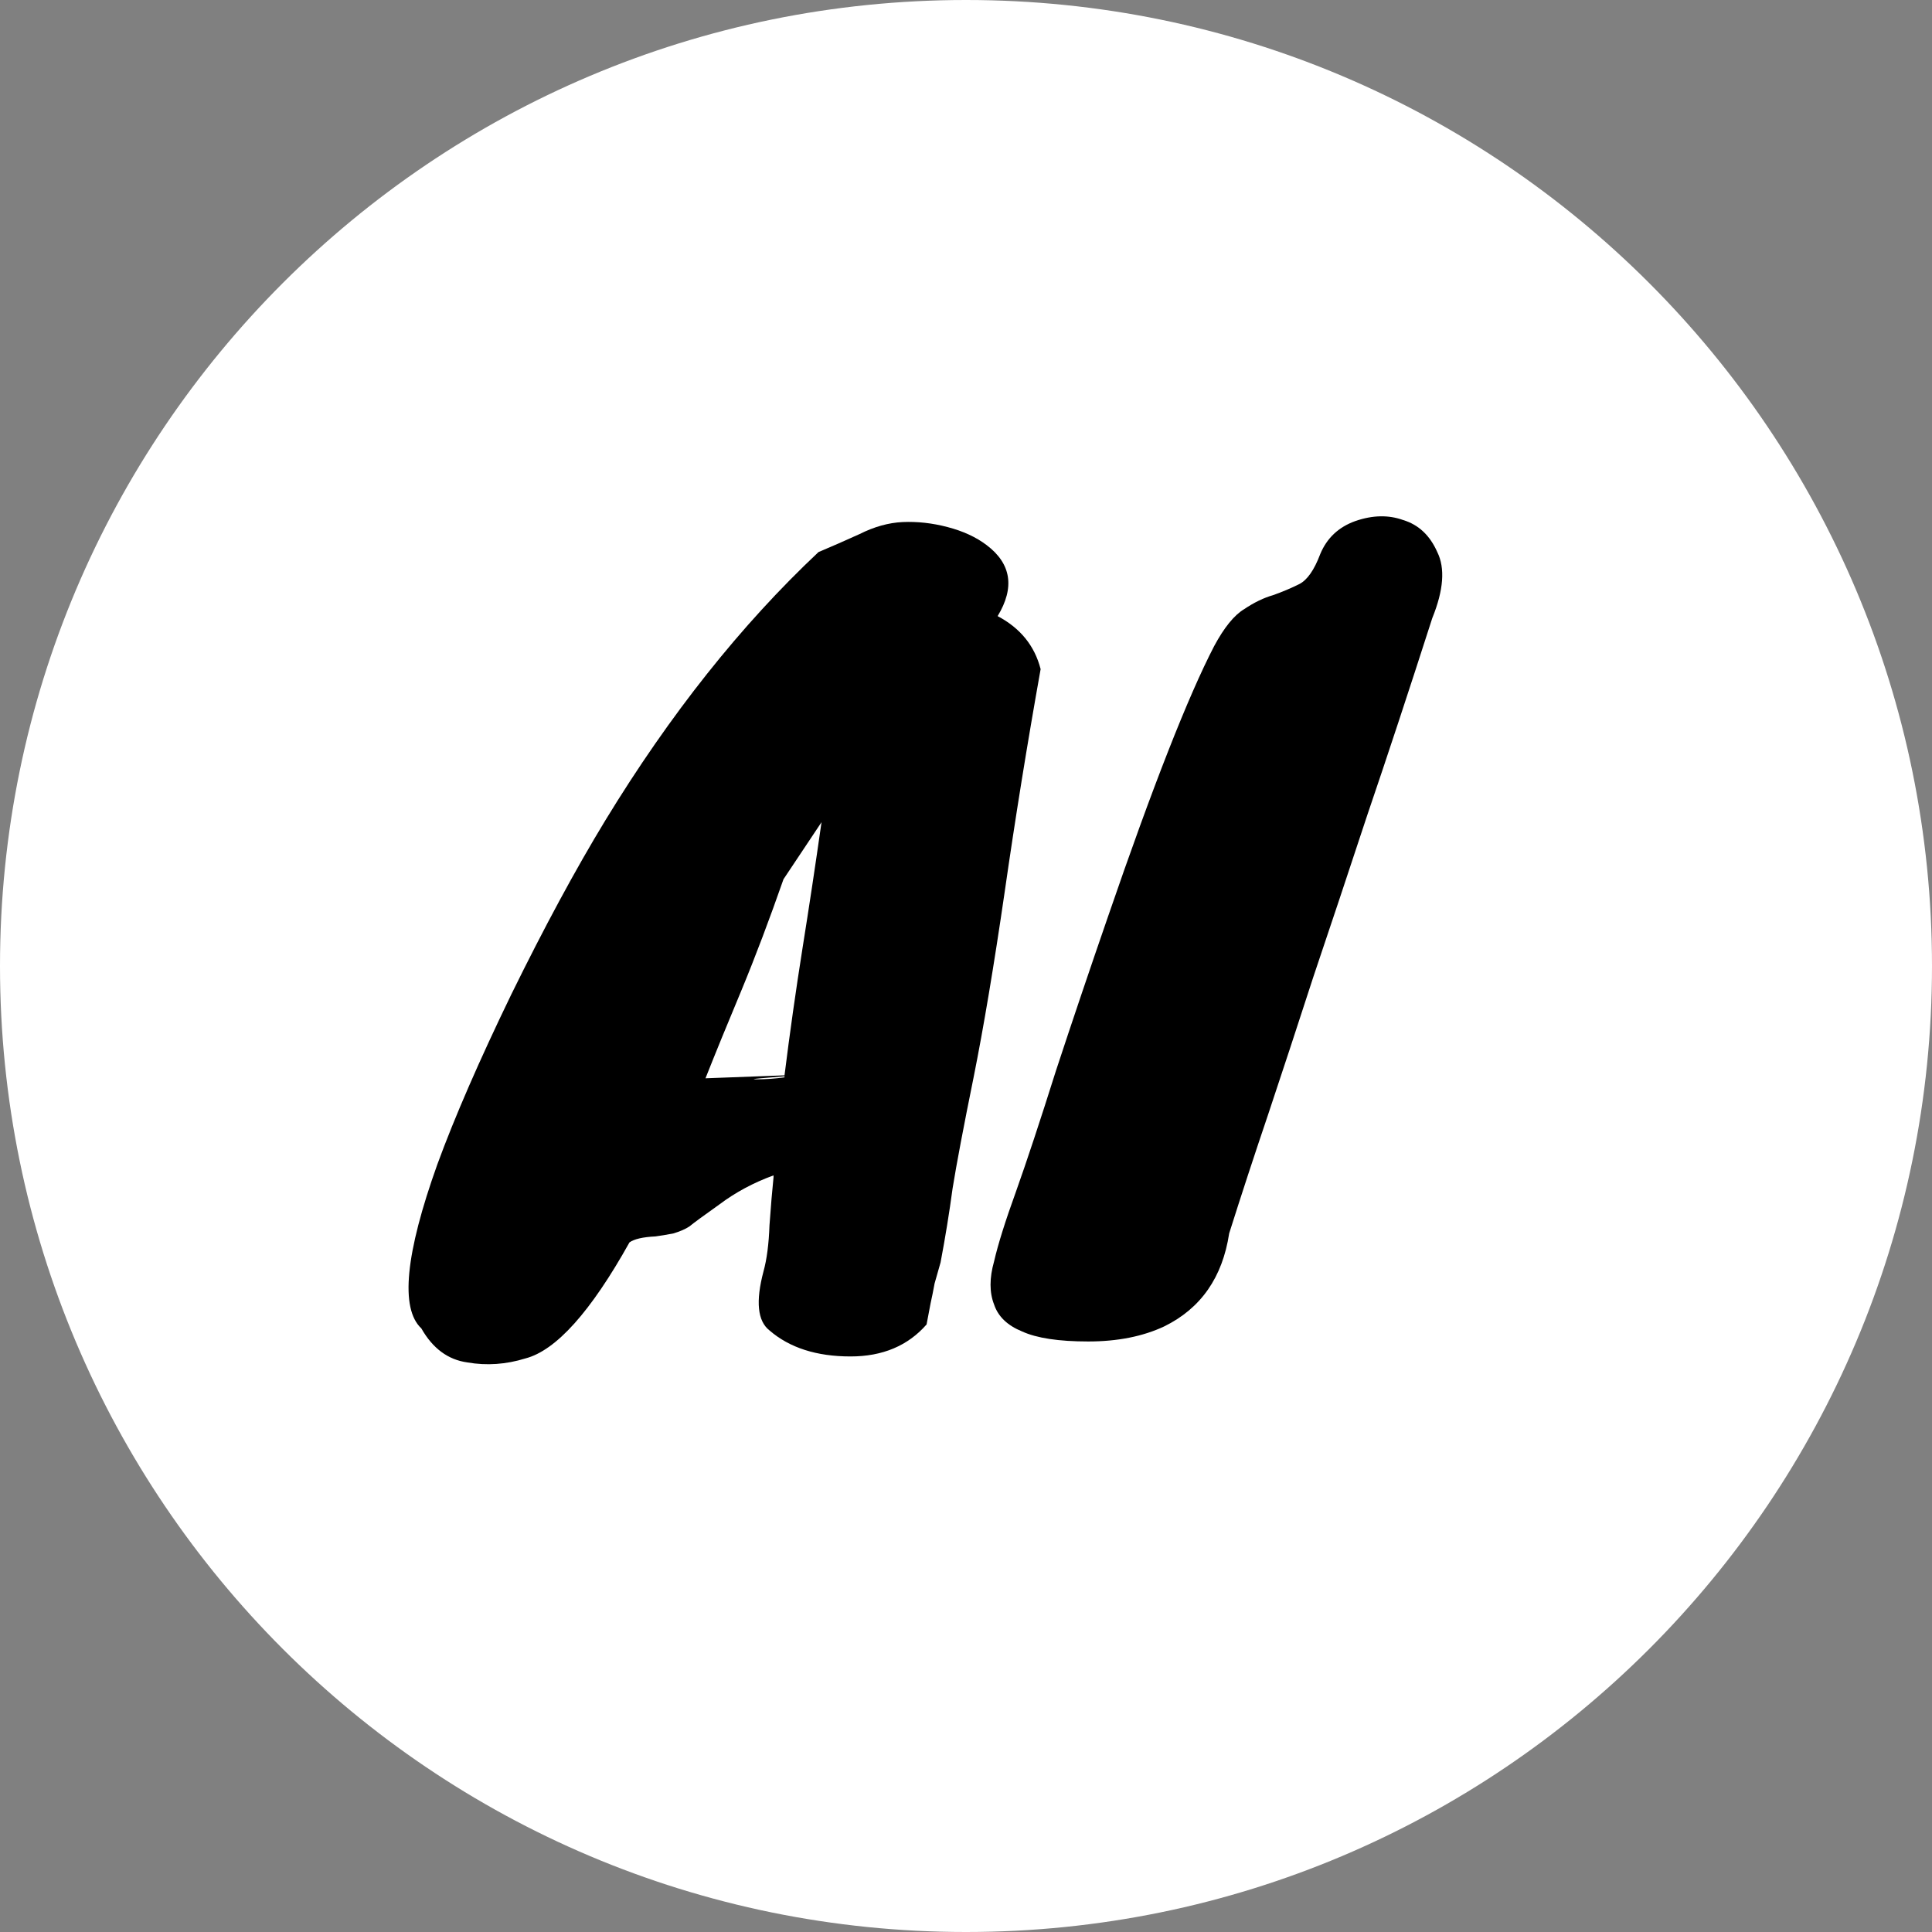 <svg width="32" height="32" viewBox="0 0 32 32" fill="none" xmlns="http://www.w3.org/2000/svg">
  <rect x="0" y="0" width="32" height="32" fill="#808080" stroke="none"/>
  <path id="background" d="M16 32C24.837 32 32 24.837 32 16C32 7.163 24.837 0 16 0C7.163 0 0 7.163 0 16C0 24.837 7.163 32 16 32Z" fill="white"/>
  <path id="logo" d="M23.723 10.238C23.336 11.442 22.977 12.53 22.646 13.502C22.325 14.475 22.027 15.37 21.751 16.187C21.486 17.005 21.237 17.761 21.005 18.457C20.773 19.142 20.558 19.799 20.359 20.429C20.248 21.158 19.89 21.672 19.282 21.97C18.928 22.136 18.509 22.219 18.023 22.219C17.536 22.219 17.172 22.164 16.929 22.053C16.686 21.954 16.531 21.805 16.465 21.606C16.387 21.407 16.387 21.169 16.465 20.893C16.531 20.606 16.653 20.219 16.829 19.733C17.006 19.236 17.227 18.568 17.492 17.728C17.768 16.889 18.056 16.038 18.354 15.176C19.094 13.022 19.68 11.531 20.11 10.702C20.276 10.393 20.442 10.188 20.608 10.089C20.773 9.978 20.933 9.901 21.088 9.857C21.243 9.802 21.386 9.741 21.519 9.675C21.651 9.608 21.767 9.443 21.867 9.178C21.977 8.912 22.171 8.73 22.447 8.631C22.734 8.531 22.999 8.526 23.242 8.614C23.496 8.691 23.684 8.868 23.806 9.144C23.938 9.41 23.911 9.774 23.723 10.238Z" fill="black"/>
  <path id="logo" d="M16.524 10.205C16.899 10.403 17.137 10.696 17.236 11.083C17.015 12.32 16.816 13.552 16.64 14.778C16.463 15.993 16.292 17.015 16.126 17.844C15.96 18.661 15.844 19.274 15.778 19.683C15.723 20.092 15.656 20.501 15.579 20.909L15.48 21.257C15.458 21.379 15.435 21.489 15.413 21.589C15.391 21.699 15.369 21.815 15.347 21.937C15.038 22.29 14.618 22.467 14.088 22.467C13.524 22.467 13.077 22.323 12.745 22.036C12.547 21.881 12.514 21.556 12.646 21.058C12.701 20.86 12.734 20.605 12.745 20.296C12.768 19.976 12.79 19.711 12.812 19.501V19.468C12.48 19.589 12.182 19.749 11.917 19.948C11.652 20.136 11.486 20.258 11.42 20.313C11.354 20.357 11.265 20.396 11.155 20.429C11.044 20.451 10.945 20.467 10.856 20.479C10.646 20.489 10.503 20.523 10.426 20.578C9.785 21.727 9.21 22.368 8.702 22.5C8.382 22.599 8.061 22.622 7.741 22.566C7.421 22.522 7.167 22.334 6.979 22.003C6.625 21.672 6.714 20.766 7.244 19.285C7.531 18.501 7.94 17.562 8.47 16.468C9.012 15.364 9.531 14.402 10.028 13.585C11.099 11.829 12.276 10.348 13.557 9.144C13.767 9.056 13.994 8.956 14.237 8.846C14.48 8.724 14.717 8.658 14.949 8.647C15.192 8.636 15.441 8.663 15.695 8.73C15.949 8.796 16.165 8.895 16.341 9.028C16.75 9.337 16.811 9.73 16.524 10.205ZM12.977 14.563C12.745 15.226 12.514 15.839 12.281 16.402C12.05 16.954 11.851 17.441 11.685 17.86L12.994 17.811C13.082 17.104 13.182 16.402 13.292 15.706C13.403 15.01 13.508 14.314 13.607 13.618L12.977 14.563ZM12.53 17.877C12.685 17.877 12.839 17.866 12.994 17.844V17.827C12.85 17.838 12.718 17.849 12.596 17.86C12.475 17.871 12.453 17.877 12.53 17.877Z" fill="black"/>

  <style>
    @media (prefers-color-scheme: light) {
      #background { fill: black; }
      #logo { fill: white; }
    }
  </style>
</svg>
